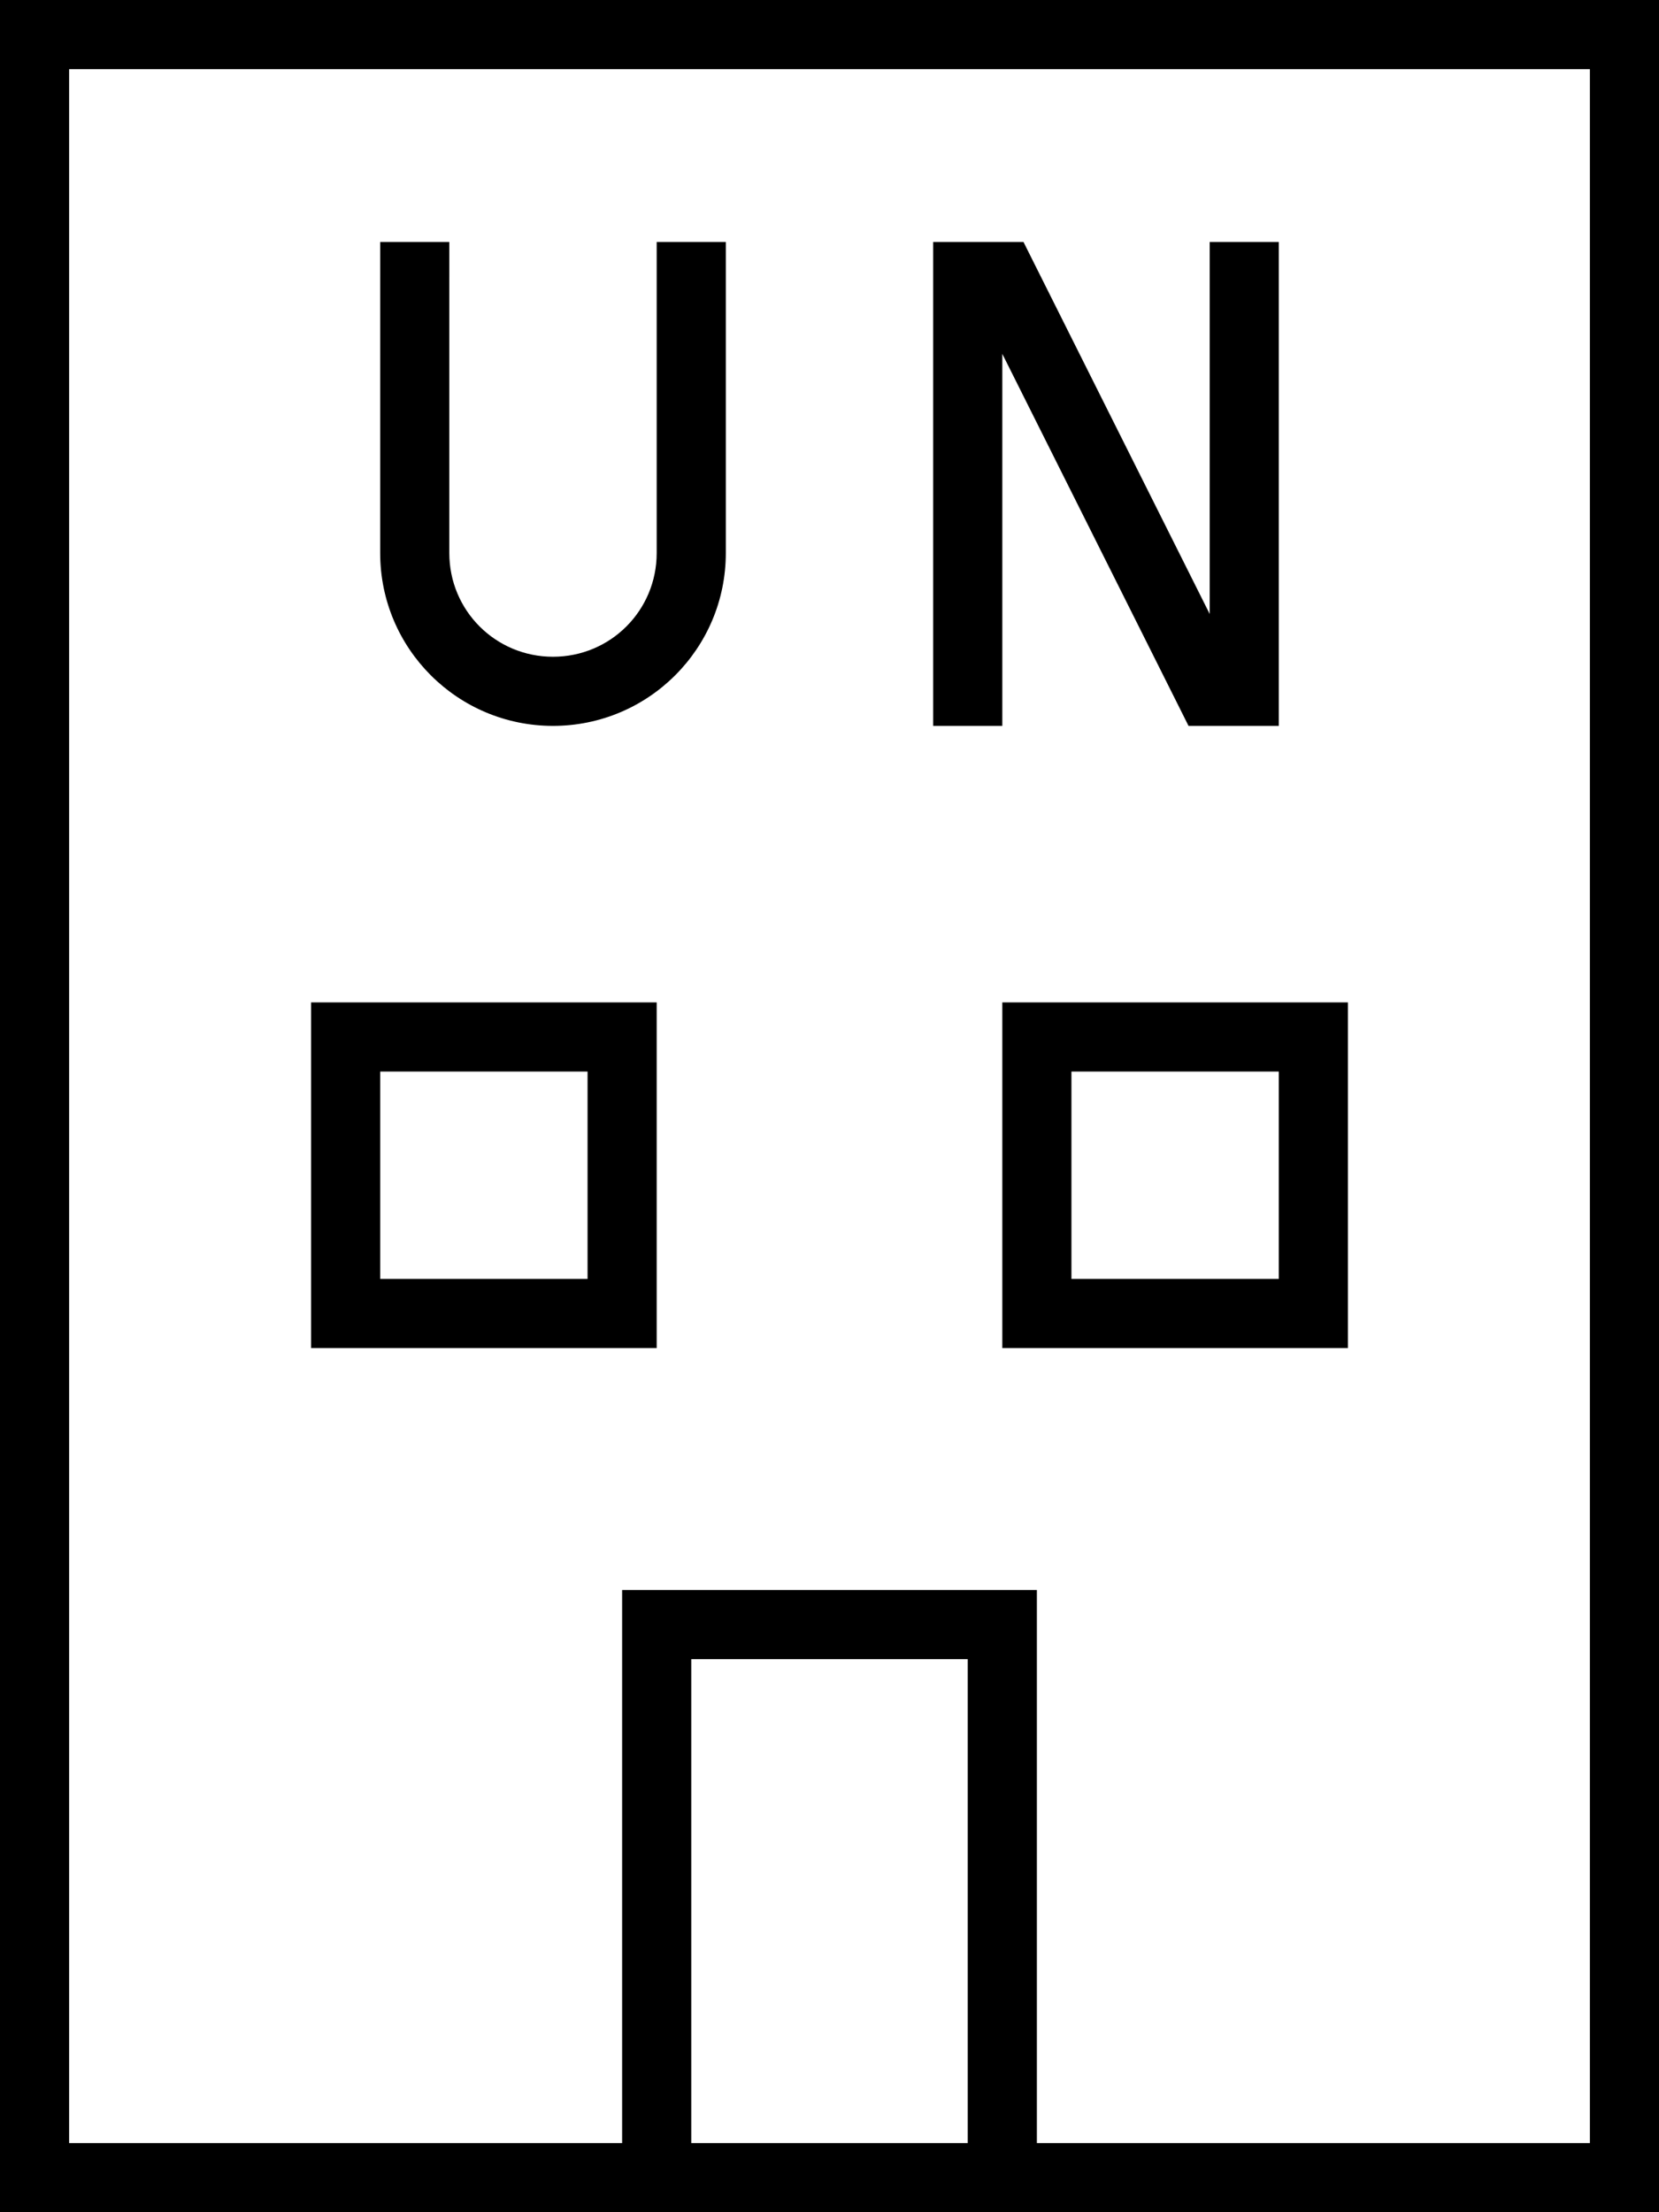 <svg xmlns="http://www.w3.org/2000/svg" viewBox="0 0 384 512"><!--! Font Awesome Pro 6.5.2 by @fontawesome - https://fontawesome.com License - https://fontawesome.com/license (Commercial License) Copyright 2024 Fonticons, Inc. --><path d="M16 16V496H144V384 368h16 64 16v16V496H368V16H16zM160 496h64V384H160V496zm-16 16H16 0V496 16 0H16 368h16V16 496v16H368 240 224 160 144zM80 232h64 8v8 64 8h-8H80 72v-8V240v-8h8zm8 64h48V248H88v48zm144-64h8 64 8v8 64 8h-8H240h-8v-8V240v-8zm16 16v48h48V248H248zM104 64v64c0 13.3 10.7 24 24 24s24-10.7 24-24V64 56h16v8 64c0 22.1-17.9 40-40 40s-40-17.9-40-40V64 56h16v8zm120-8h8 4.9l2.2 4.4L280 142.1V64 56h16v8 96 8h-8-8-4.9l-2.2-4.4L232 81.9V160v8H216v-8V64 56h8z"/></svg>